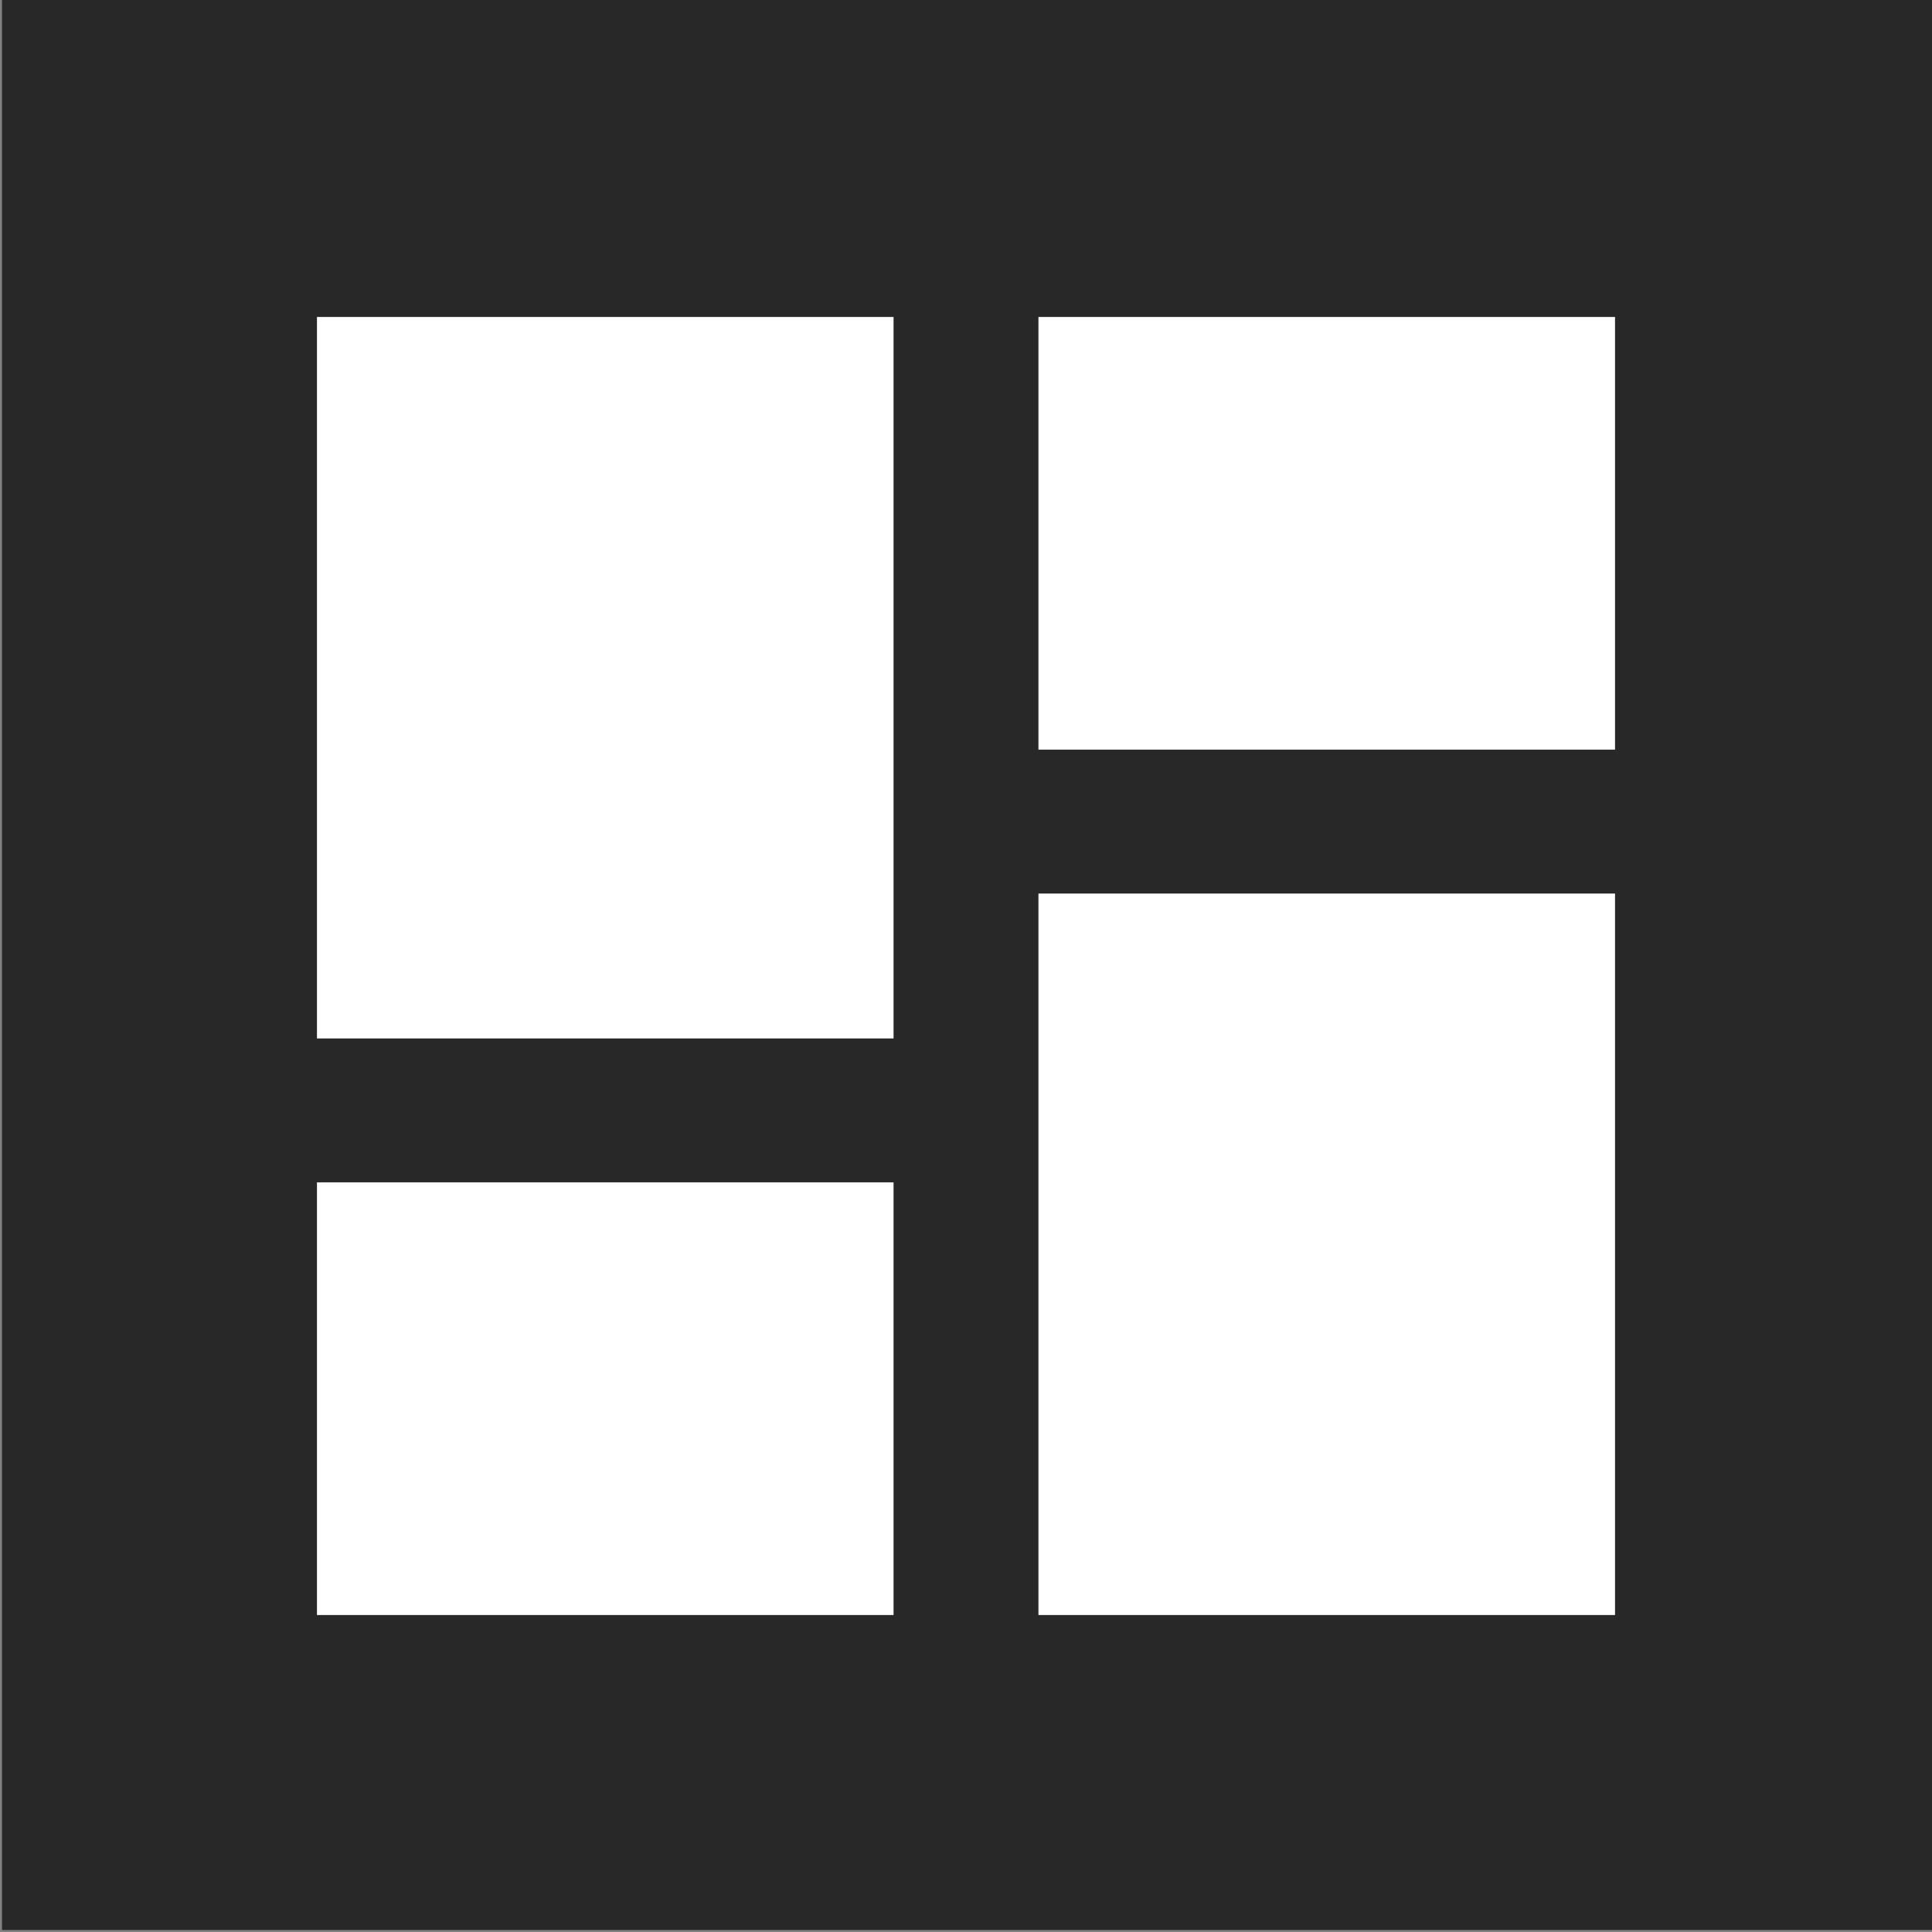 <?xml version="1.0" encoding="utf-8"?>
<!-- Generator: Adobe Illustrator 24.0.1, SVG Export Plug-In . SVG Version: 6.00 Build 0)  -->
<svg version="1.1" id="bkgd-black" xmlns="http://www.w3.org/2000/svg" xmlns:xlink="http://www.w3.org/1999/xlink" x="0px" y="0px"
	 viewBox="0 0 192 192" style="enable-background:new 0 0 192 192;" xml:space="preserve">
<rect x="0" y="0" width="192" height="192" fill="#808080" stroke="none"/>
<style type="text/css">
	.st0{fill-rule:evenodd;clip-rule:evenodd;fill:#282828;}
	.st1{fill:#FFFFFF;}
</style>
<rect x="0.2" y="-0.2" class="st0" width="192" height="192"/>
<path class="st1" d="M31.5,103.2h57.3V31.5H31.5V103.2z M31.5,160.5h57.3v-43H31.5V160.5z M103.2,160.5h57.3V88.8h-57.3V160.5z
	 M103.2,31.5v43h57.3v-43H103.2z"/>
</svg>
